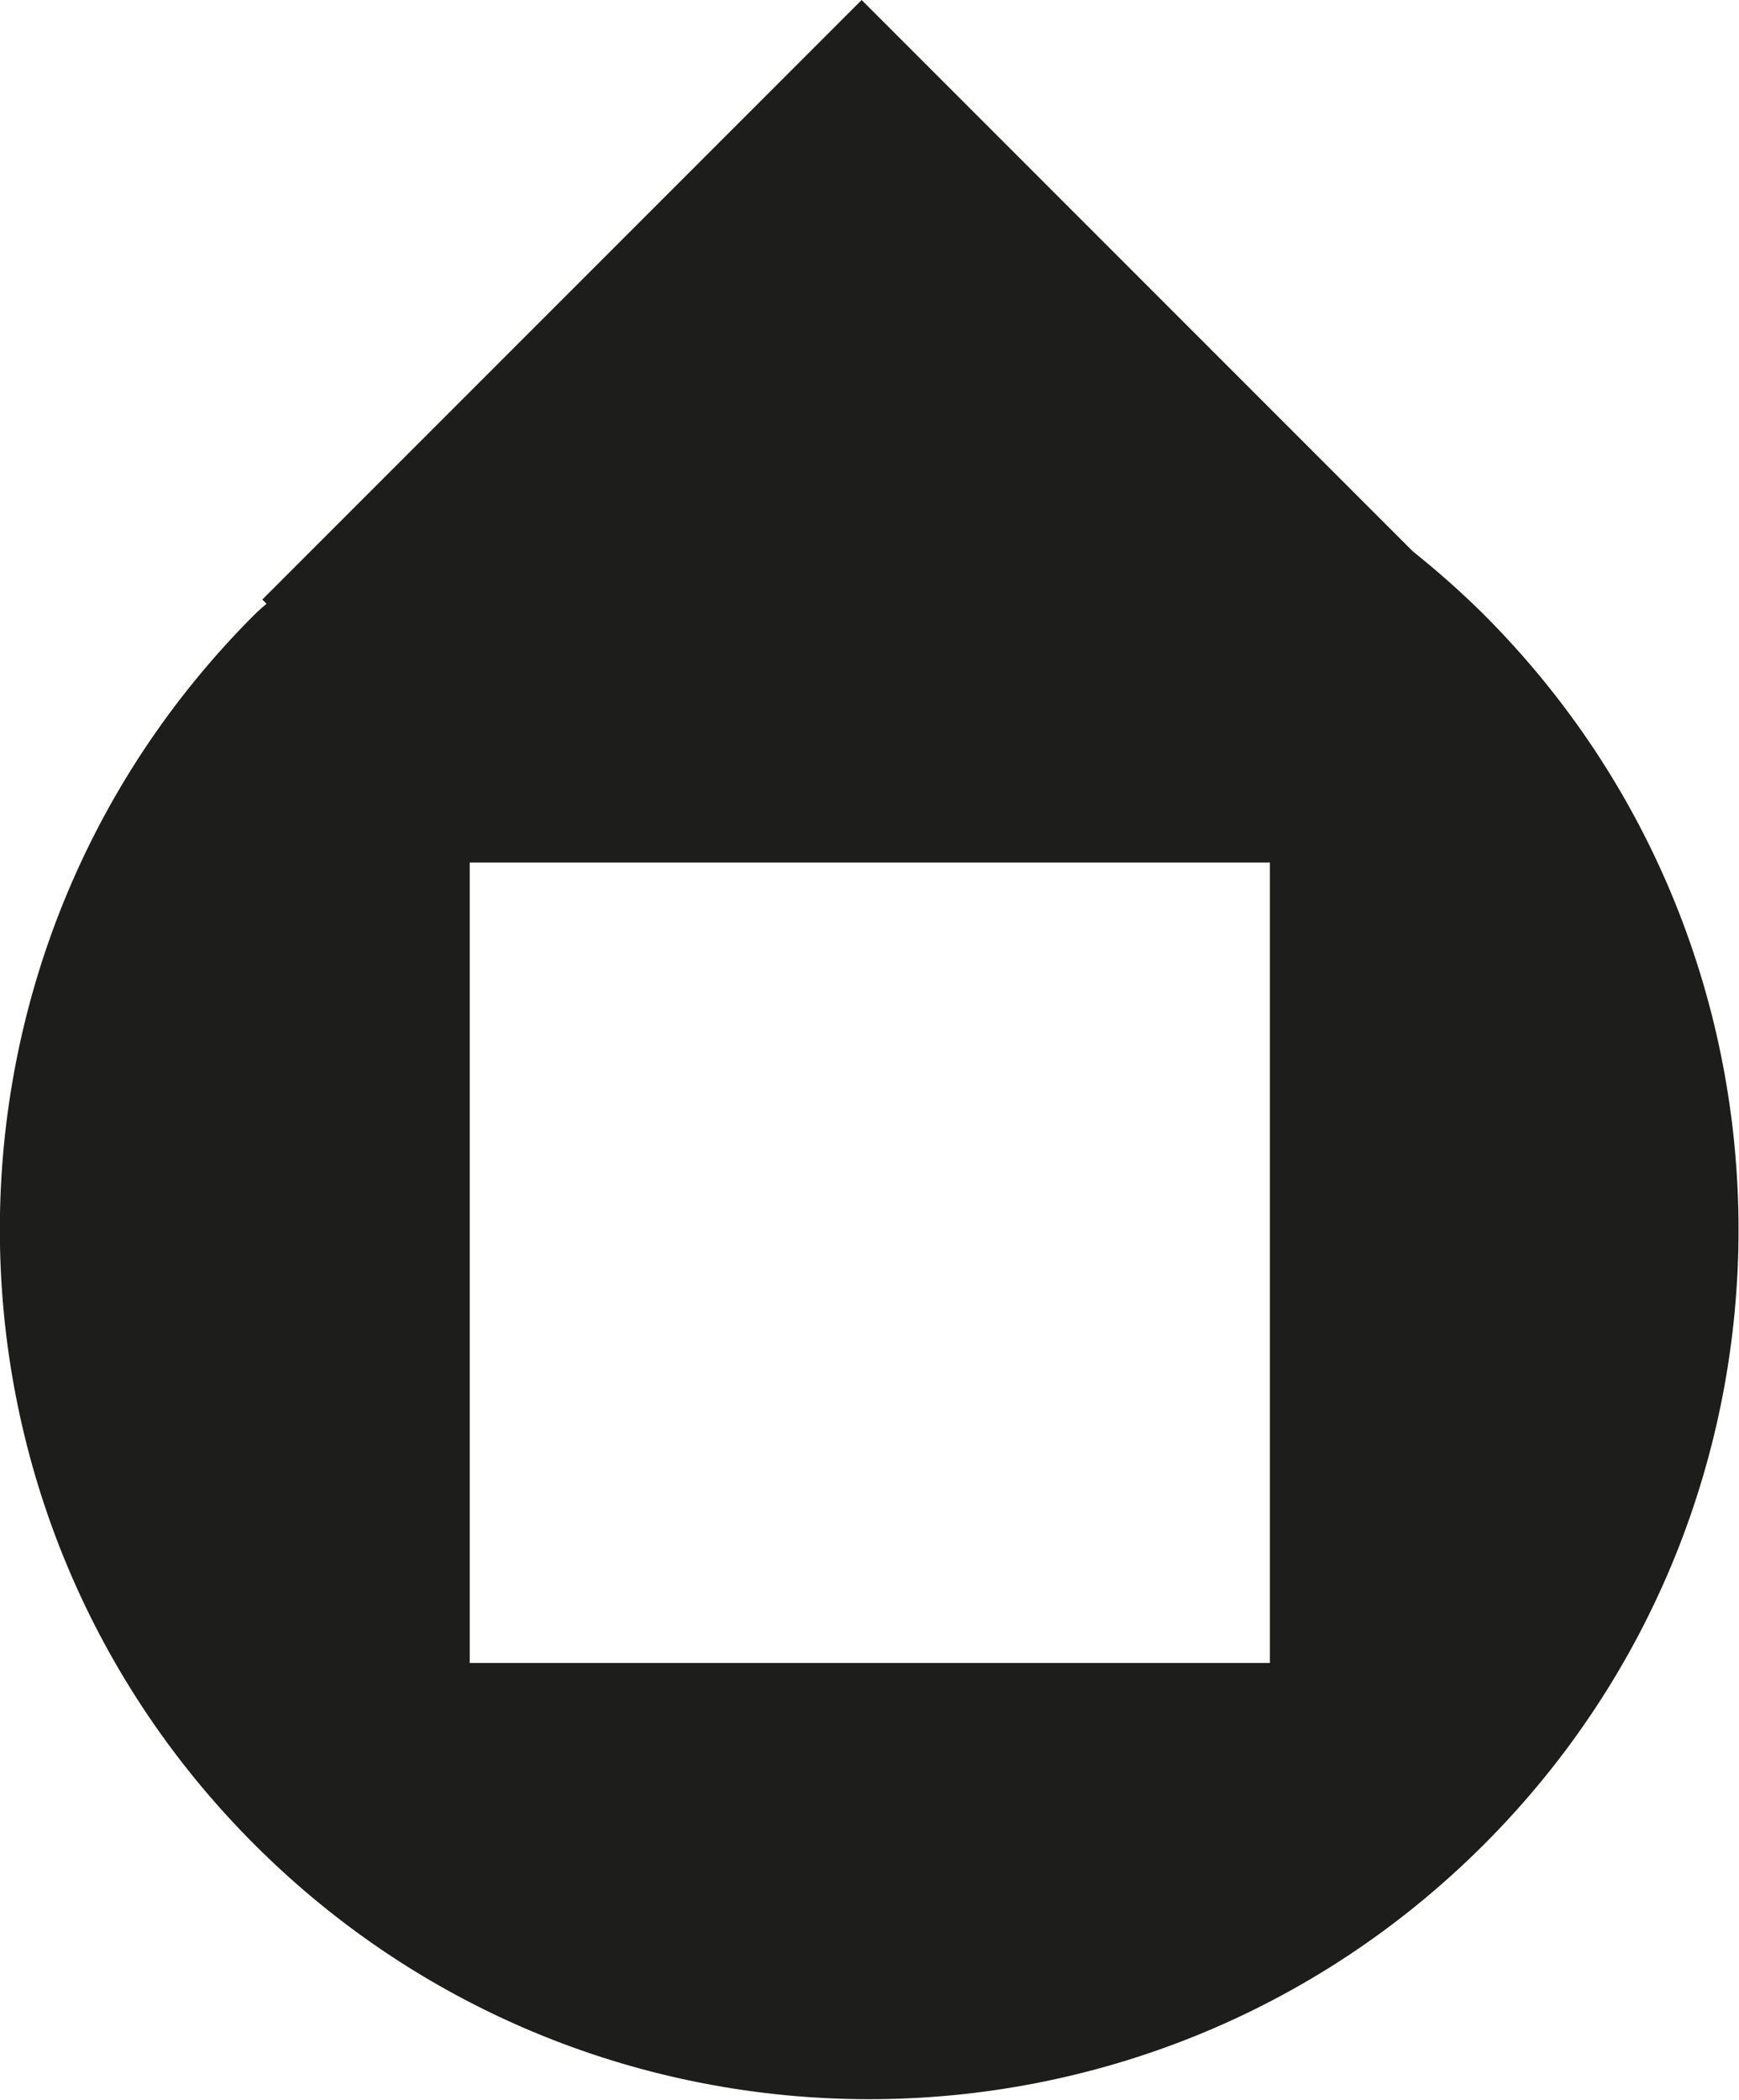 <?xml version="1.0" encoding="UTF-8"?><svg id="b" xmlns="http://www.w3.org/2000/svg" viewBox="0 0 28.84 34.81"><g id="c"><path d="m24.62,10.2c-.38-.38-.78-.73-1.19-1.06L14.29,0,4.35,9.94l.07.07c-.07.06-.14.12-.2.18-5.63,5.63-5.63,14.76,0,20.39,5.63,5.63,14.76,5.63,20.39,0,5.63-5.63,5.63-14.76,0-20.39Zm-3.56,17.37H7.79v-13.27h13.27v13.27Z" fill="#1d1d1b"/></g></svg>